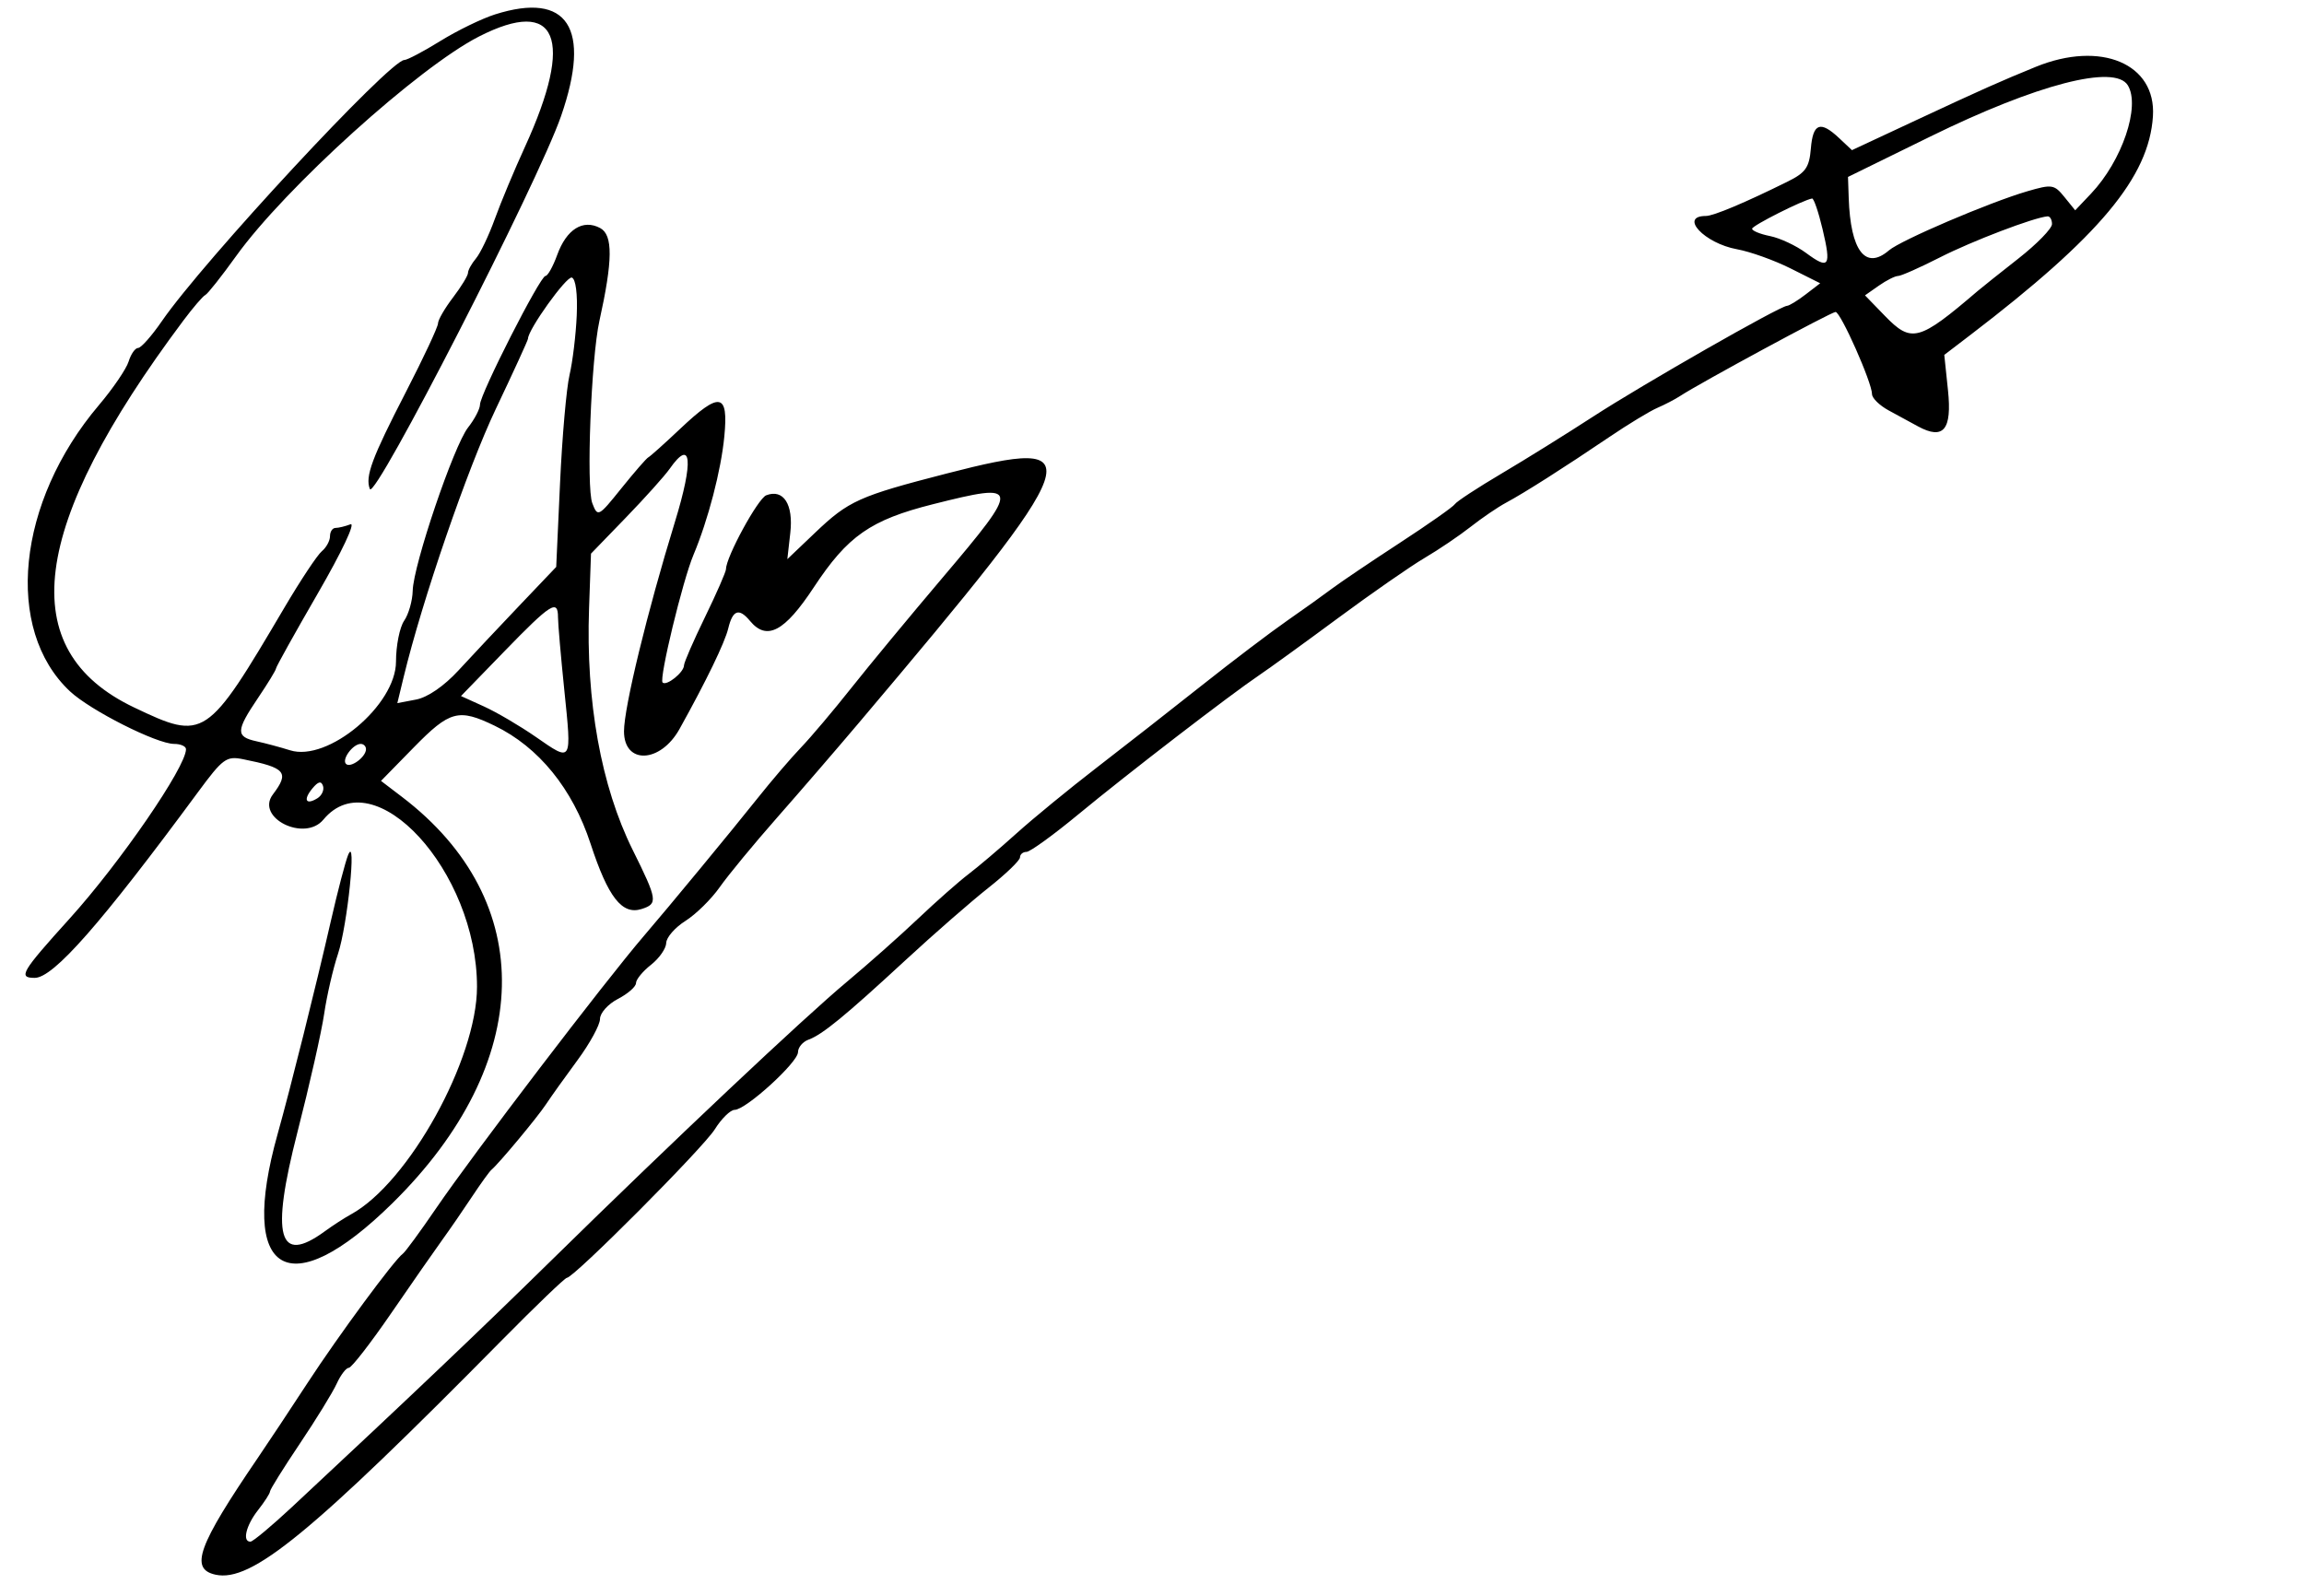 <svg id="svg" xmlns="http://www.w3.org/2000/svg" xmlns:xlink="http://www.w3.org/1999/xlink" width="400" height="277.083" viewBox="0, 0, 400,277.083"><g id="svgg"><path id="path0" d="M85.938 2.503 C 83.646 3.230,79.375 5.308,76.447 7.121 C 73.519 8.934,70.707 10.417,70.197 10.417 C 67.693 10.419,35.266 45.350,28.097 55.769 C 26.339 58.325,24.485 60.417,23.978 60.417 C 23.472 60.417,22.732 61.471,22.335 62.760 C 21.938 64.049,19.614 67.463,17.170 70.346 C 2.909 87.169,0.672 109.283,12.143 120.034 C 15.670 123.339,27.207 129.167,30.225 129.167 C 31.362 129.167,32.292 129.582,32.292 130.089 C 32.292 133.164,20.894 149.755,12.091 159.495 C 3.692 168.787,3.101 169.792,6.025 169.792 C 9.273 169.792,17.493 160.441,34.370 137.549 C 38.684 131.698,39.300 131.246,42.183 131.822 C 49.622 133.308,50.287 134.094,47.371 137.948 C 44.316 141.986,52.878 146.251,56.142 142.317 C 64.909 131.754,82.813 151.235,82.813 171.339 C 82.813 183.925,70.949 205.363,60.949 210.844 C 59.810 211.468,57.755 212.799,56.382 213.802 C 48.328 219.684,46.971 214.771,51.634 196.601 C 53.727 188.444,55.817 179.193,56.278 176.042 C 56.739 172.891,57.819 168.203,58.679 165.625 C 60.319 160.706,61.956 144.761,60.443 148.438 C 59.972 149.583,58.623 154.740,57.446 159.896 C 54.860 171.218,50.409 189.034,48.207 196.875 C 41.321 221.397,50.101 226.678,68.165 208.880 C 92.857 184.549,93.506 156.436,69.792 138.368 L 66.146 135.590 71.839 129.774 C 78.096 123.383,79.609 122.978,85.881 126.015 C 93.522 129.713,99.404 136.950,102.527 146.494 C 105.573 155.805,107.999 158.911,111.384 157.836 C 114.255 156.925,114.156 156.269,109.838 147.567 C 104.355 136.518,101.693 121.770,102.267 105.617 L 102.604 96.129 108.655 89.876 C 111.983 86.436,115.408 82.620,116.266 81.394 C 120.065 75.971,120.456 79.955,117.173 90.625 C 112.380 106.203,108.333 122.844,108.333 126.974 C 108.333 132.799,114.659 132.535,117.976 126.572 C 122.636 118.193,125.837 111.586,126.432 109.115 C 127.209 105.893,128.302 105.516,130.208 107.813 C 133.117 111.318,136.202 109.697,141.273 101.999 C 147.174 93.043,151.131 90.281,161.984 87.547 C 177.212 83.710,177.279 84.214,163.683 100.251 C 158.031 106.917,150.883 115.558,147.797 119.453 C 144.712 123.349,140.781 128.001,139.063 129.792 C 137.344 131.583,133.929 135.574,131.474 138.660 C 127.017 144.262,116.029 157.573,111.794 162.500 C 105.075 170.317,82.129 200.399,75.716 209.798 C 72.959 213.839,70.359 217.389,69.939 217.687 C 68.473 218.725,58.817 231.820,53.410 240.100 C 50.416 244.686,46.529 250.547,44.771 253.125 C 34.341 268.425,32.891 272.425,37.416 273.419 C 43.627 274.783,53.922 266.350,87.192 232.644 C 93.039 226.721,98.088 221.875,98.412 221.875 C 99.617 221.875,122.047 199.355,124.091 196.094 C 125.257 194.232,126.810 192.708,127.542 192.708 C 129.485 192.708,138.542 184.461,138.542 182.691 C 138.542 181.863,139.362 180.885,140.365 180.519 C 142.788 179.634,146.661 176.459,157.292 166.640 C 162.161 162.142,168.607 156.518,171.615 154.142 C 174.622 151.766,177.083 149.394,177.083 148.870 C 177.083 148.346,177.589 147.917,178.207 147.917 C 178.825 147.917,182.875 144.987,187.207 141.406 C 195.690 134.394,213.644 120.578,218.679 117.188 C 220.381 116.042,226.528 111.589,232.339 107.292 C 238.149 102.995,244.897 98.307,247.332 96.875 C 249.768 95.443,253.360 93.013,255.314 91.476 C 257.269 89.939,260.037 88.054,261.465 87.288 C 264.664 85.572,271.521 81.209,279.396 75.880 C 282.673 73.662,286.423 71.386,287.729 70.822 C 289.035 70.258,290.807 69.335,291.667 68.772 C 295.174 66.472,317.927 54.167,318.674 54.167 C 319.561 54.167,325.008 66.444,325.003 68.433 C 325.001 69.118,326.289 70.384,327.865 71.246 C 329.440 72.109,331.754 73.368,333.006 74.044 C 337.418 76.426,338.908 74.622,338.191 67.767 L 337.549 61.622 342.086 58.155 C 364.530 41.003,373.093 30.745,373.773 20.190 C 374.361 11.061,364.734 6.997,353.434 11.605 C 347.291 14.110,343.913 15.616,332.896 20.760 L 321.520 26.072 319.287 23.973 C 316.027 20.911,314.750 21.382,314.386 25.781 C 314.114 29.066,313.482 29.975,310.417 31.497 C 302.986 35.185,297.487 37.500,296.159 37.500 C 291.454 37.500,295.896 42.250,301.563 43.278 C 303.854 43.694,308.041 45.193,310.866 46.610 L 316.003 49.185 313.470 51.132 C 312.077 52.203,310.626 53.089,310.246 53.102 C 308.999 53.144,285.085 66.807,276.563 72.347 C 271.979 75.326,264.822 79.779,260.657 82.242 C 256.493 84.706,252.858 87.089,252.581 87.538 C 252.303 87.987,247.976 91.029,242.965 94.297 C 237.954 97.566,232.682 101.124,231.250 102.204 C 229.818 103.284,226.302 105.798,223.438 107.790 C 220.573 109.782,213.930 114.821,208.676 118.988 C 203.421 123.154,195.218 129.572,190.446 133.250 C 185.675 136.928,179.386 142.084,176.472 144.708 C 173.558 147.332,169.808 150.516,168.139 151.784 C 166.470 153.051,162.526 156.533,159.375 159.521 C 156.224 162.510,150.668 167.440,147.028 170.477 C 139.496 176.763,116.860 198.100,95.959 218.613 C 83.348 230.991,71.470 242.289,50.666 261.694 C 47.148 264.974,43.919 267.670,43.490 267.683 C 42.023 267.730,42.705 264.869,44.792 262.216 C 45.938 260.759,46.875 259.299,46.875 258.970 C 46.875 258.642,49.199 254.914,52.040 250.685 C 54.881 246.456,57.769 241.760,58.457 240.248 C 59.146 238.737,60.091 237.500,60.557 237.500 C 61.023 237.500,64.346 233.217,67.942 227.982 C 71.537 222.747,75.536 217.004,76.827 215.221 C 78.118 213.438,80.414 210.104,81.930 207.813 C 83.446 205.521,84.968 203.411,85.312 203.125 C 86.597 202.055,93.286 194.024,94.792 191.744 C 95.651 190.442,98.112 186.995,100.260 184.084 C 102.409 181.173,104.167 177.950,104.167 176.922 C 104.167 175.894,105.573 174.326,107.292 173.438 C 109.010 172.549,110.417 171.315,110.417 170.696 C 110.417 170.077,111.589 168.649,113.021 167.522 C 114.453 166.396,115.643 164.688,115.665 163.726 C 115.687 162.765,117.190 161.042,119.006 159.896 C 120.821 158.750,123.498 156.114,124.955 154.039 C 126.412 151.964,130.885 146.538,134.896 141.983 C 138.906 137.428,145.327 129.985,149.165 125.444 C 189.000 78.310,189.944 75.618,164.338 82.221 C 149.118 86.145,147.334 86.948,141.522 92.485 L 136.690 97.089 137.206 92.514 C 137.764 87.566,136.022 84.850,133.029 85.999 C 131.586 86.552,126.042 96.722,126.042 98.815 C 126.042 99.277,124.401 103.027,122.396 107.147 C 120.391 111.267,118.750 115.037,118.750 115.525 C 118.750 116.736,115.705 119.178,115.034 118.506 C 114.391 117.863,118.509 100.833,120.391 96.354 C 122.943 90.277,125.179 81.697,125.751 75.781 C 126.487 68.180,124.999 67.924,118.081 74.459 C 115.363 77.027,112.878 79.253,112.559 79.407 C 112.240 79.561,110.138 81.978,107.888 84.776 C 103.876 89.766,103.777 89.817,102.832 87.381 C 101.756 84.608,102.626 62.218,104.062 55.729 C 106.396 45.186,106.432 40.796,104.196 39.599 C 101.219 38.006,98.349 39.803,96.733 44.272 C 96.008 46.276,95.091 47.917,94.695 47.917 C 93.779 47.917,83.333 68.450,83.333 70.250 C 83.333 70.989,82.402 72.779,81.263 74.226 C 78.783 77.378,71.753 98.113,71.650 102.576 C 71.610 104.310,70.941 106.654,70.164 107.784 C 69.386 108.914,68.750 112.104,68.750 114.874 C 68.750 122.434,56.918 132.347,50.365 130.277 C 48.732 129.761,46.107 129.057,44.531 128.712 C 40.903 127.918,40.938 126.902,44.792 121.193 C 46.510 118.646,47.917 116.342,47.917 116.073 C 47.917 115.804,51.193 109.920,55.198 102.997 C 59.355 95.811,61.777 90.680,60.842 91.038 C 59.941 91.384,58.774 91.667,58.248 91.667 C 57.722 91.667,57.292 92.312,57.292 93.102 C 57.292 93.891,56.653 95.066,55.873 95.714 C 55.092 96.362,52.176 100.755,49.391 105.477 C 35.868 128.410,35.496 128.657,23.282 122.838 C 2.355 112.866,5.073 91.443,31.801 55.702 C 33.503 53.425,35.230 51.412,35.638 51.228 C 36.047 51.044,38.459 47.997,40.999 44.457 C 49.463 32.661,72.644 11.703,83.163 6.337 C 96.771 -0.605,99.776 6.633,91.127 25.521 C 89.290 29.531,86.940 35.156,85.905 38.021 C 84.869 40.885,83.398 43.969,82.636 44.874 C 81.874 45.778,81.250 46.906,81.250 47.380 C 81.250 47.853,80.078 49.777,78.646 51.655 C 77.214 53.533,76.042 55.559,76.042 56.157 C 76.042 56.756,73.536 62.111,70.473 68.057 C 64.536 79.583,63.371 82.719,64.212 84.911 C 65.036 87.057,93.403 31.715,97.413 20.138 C 102.711 4.844,98.578 -1.507,85.938 2.503 M369.407 14.804 C 371.645 18.424,368.419 27.931,363.022 33.623 L 360.278 36.517 358.400 34.199 C 356.637 32.021,356.245 31.961,351.959 33.213 C 345.397 35.130,329.994 41.711,327.942 43.474 C 323.876 46.969,321.267 43.569,320.957 34.371 L 320.833 30.721 335.156 23.694 C 353.621 14.634,367.135 11.127,369.407 14.804 M316.412 39.765 C 317.963 46.291,317.554 46.881,313.538 43.912 C 311.832 42.651,309.025 41.336,307.301 40.991 C 305.577 40.647,304.176 40.072,304.188 39.714 C 304.205 39.165,312.965 34.750,314.597 34.468 C 314.891 34.417,315.708 36.800,316.412 39.765 M356.250 38.907 C 356.250 39.681,353.622 42.376,350.410 44.896 C 347.198 47.417,344.023 49.948,343.353 50.521 C 333.113 59.285,331.862 59.617,327.200 54.808 L 323.783 51.283 326.186 49.600 C 327.507 48.674,329.012 47.917,329.530 47.917 C 330.048 47.917,333.342 46.454,336.850 44.667 C 342.372 41.855,353.094 37.765,355.469 37.566 C 355.898 37.530,356.250 38.133,356.250 38.907 M100.128 54.754 C 99.980 58.155,99.417 62.813,98.878 65.104 C 98.339 67.396,97.598 75.833,97.231 83.854 L 96.564 98.438 90.117 105.208 C 86.571 108.932,81.836 113.972,79.595 116.409 C 77.103 119.119,74.252 121.081,72.252 121.464 L 68.982 122.089 70.078 117.555 C 73.308 104.188,81.146 81.384,86.066 71.033 C 89.147 64.554,91.667 59.054,91.667 58.809 C 91.667 57.235,98.365 47.892,99.276 48.196 C 99.951 48.421,100.290 51.029,100.128 54.754 M96.875 107.181 C 96.875 108.266,97.367 113.947,97.968 119.804 C 99.272 132.516,99.369 132.357,93.042 127.966 C 90.280 126.050,86.223 123.666,84.027 122.669 L 80.032 120.856 87.626 113.032 C 95.636 104.778,96.875 103.995,96.875 107.181 M63.542 130.081 C 63.542 131.439,60.851 133.421,60.069 132.639 C 59.288 131.857,61.270 129.167,62.628 129.167 C 63.130 129.167,63.542 129.578,63.542 130.081 M55.105 138.606 C 53.086 139.853,52.593 138.875,54.241 136.890 C 55.245 135.680,55.776 135.557,56.078 136.465 C 56.312 137.167,55.874 138.130,55.105 138.606 " stroke="none" fill="#000000" fill-rule="evenodd"></path></g></svg>